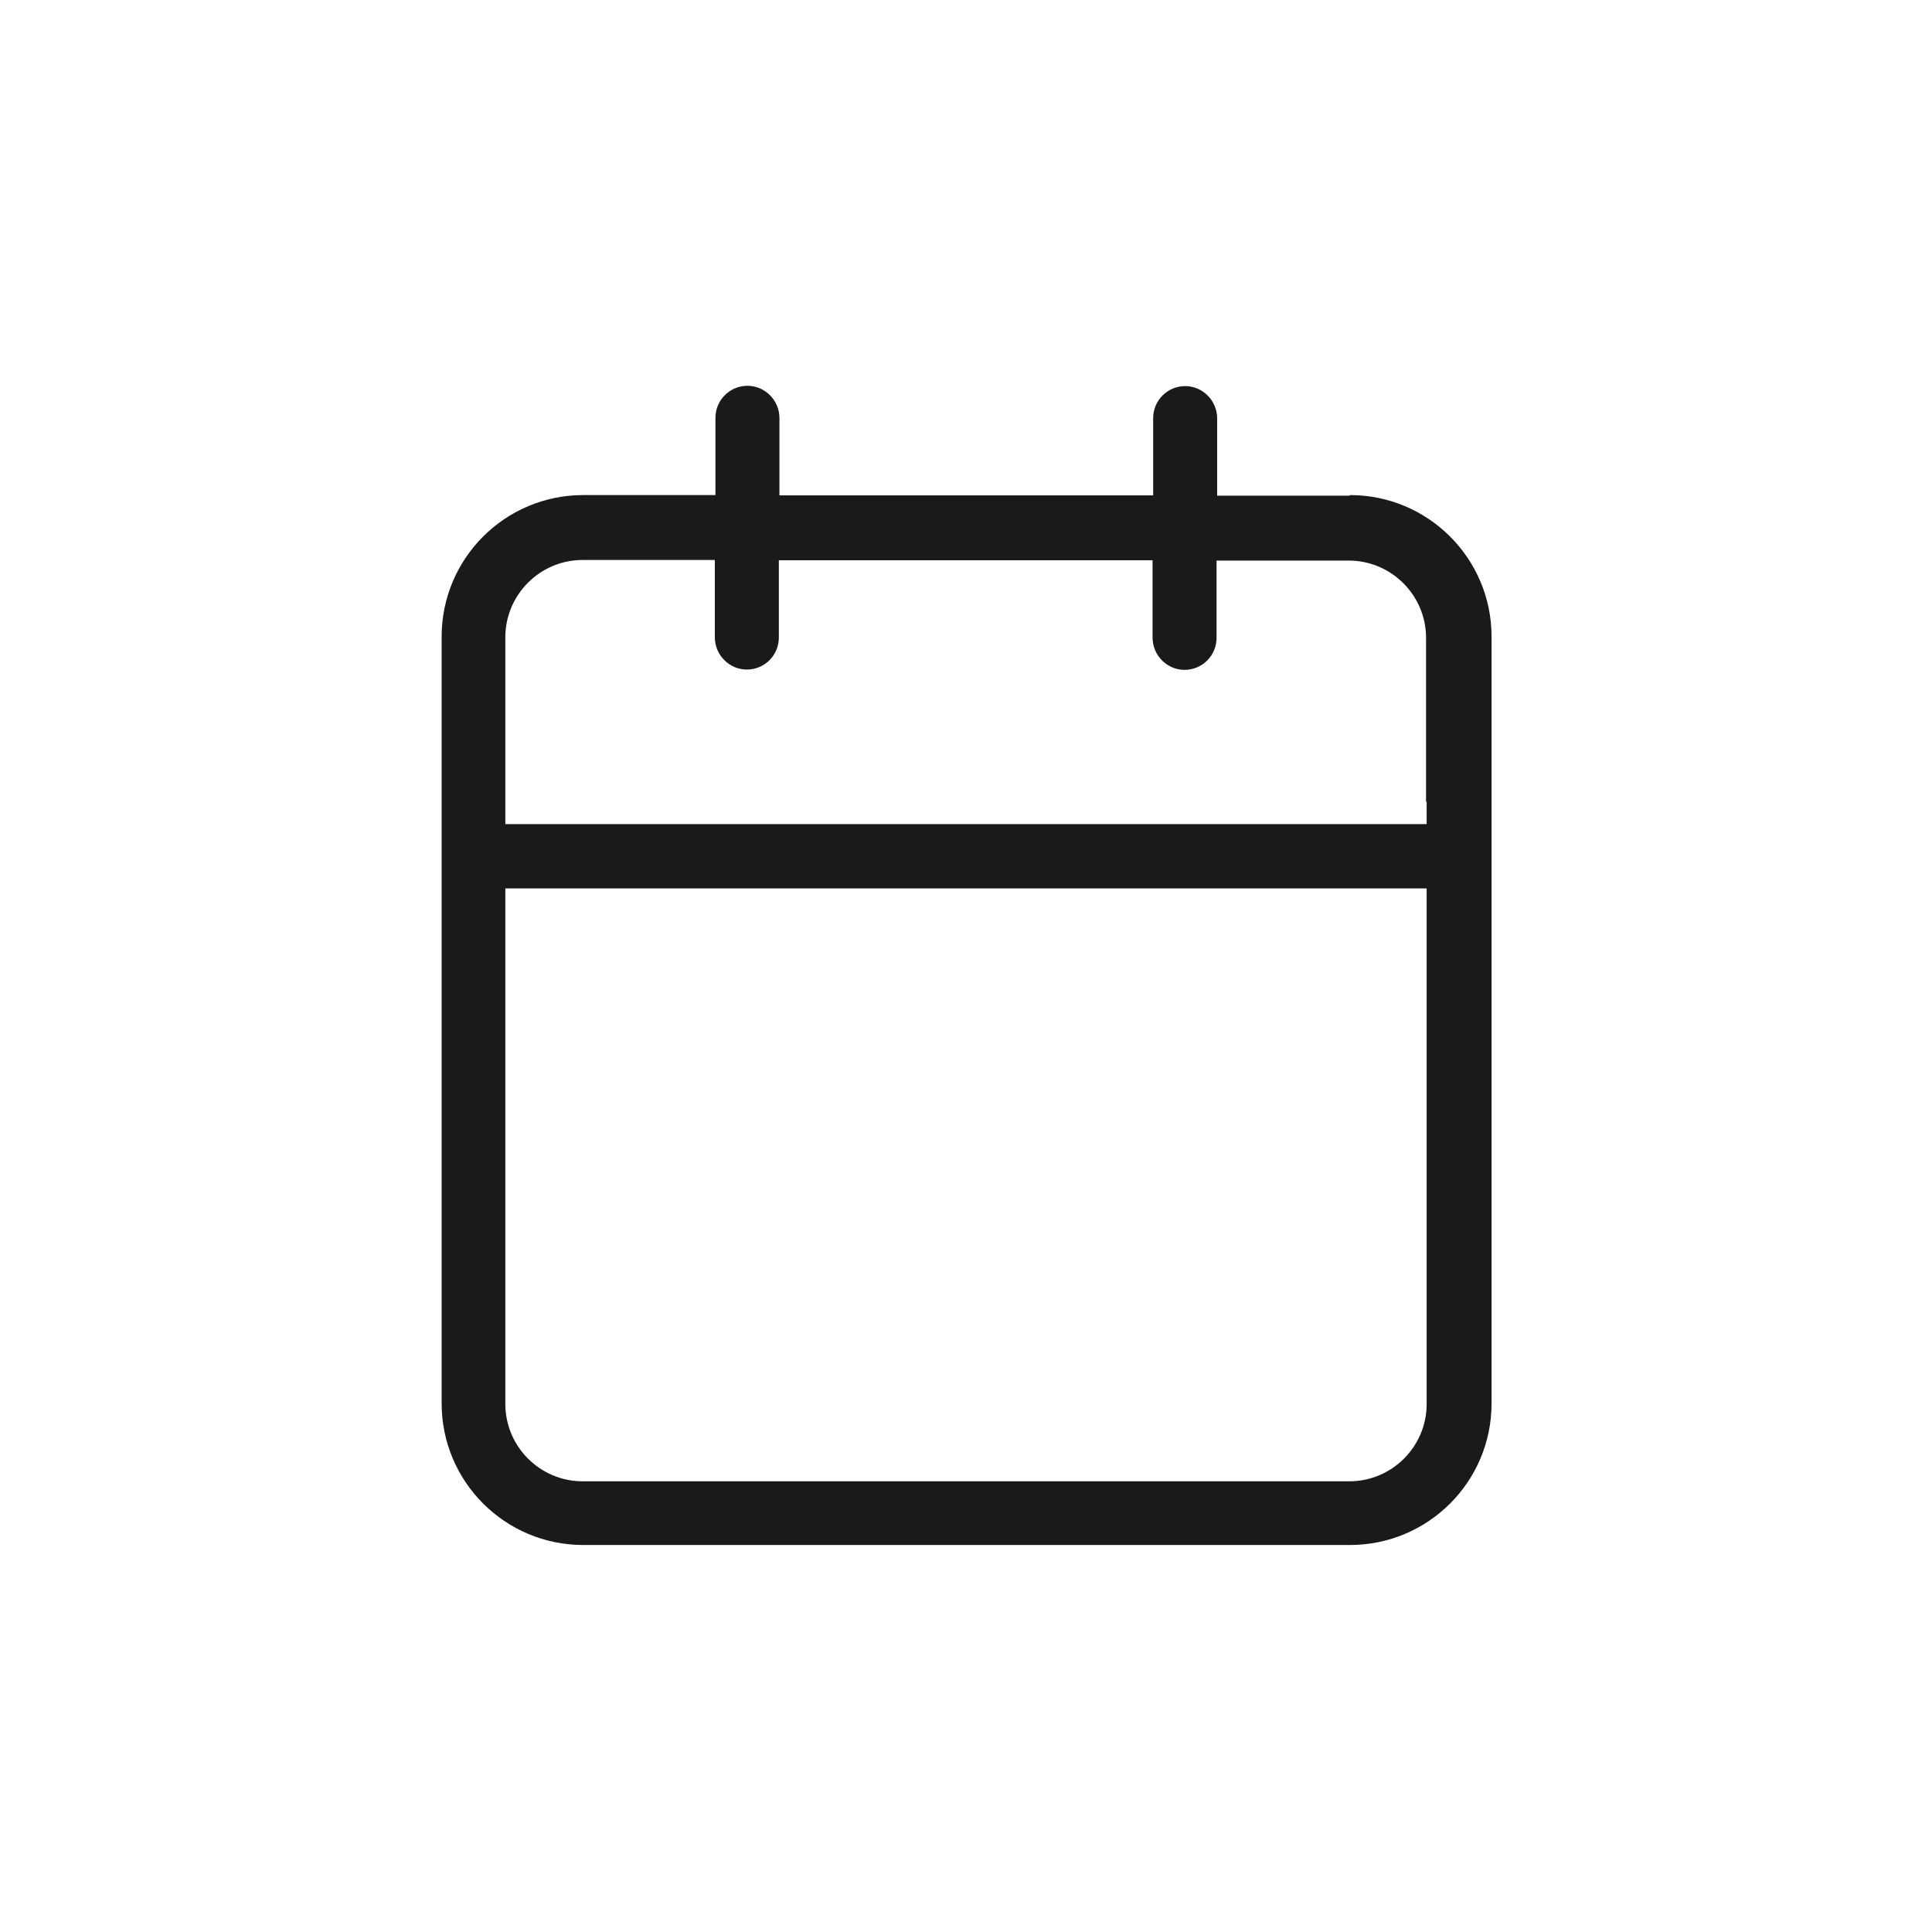 <?xml version="1.0" encoding="UTF-8"?><svg id="Layer_1" xmlns="http://www.w3.org/2000/svg" width="64" height="64" viewBox="0 0 64 64"><defs><style>.cls-1{fill:#1a1a1a;stroke-width:0px;}</style></defs><path class="cls-1" d="m44.7,16.42h-4.38v-2.56c0-.59-.48-1.07-1.06-1.07h0c-.59,0-1.06.48-1.06,1.06v2.56h-12.38v-2.56c0-.59-.48-1.07-1.06-1.07-.59,0-1.06.48-1.06,1.06v2.56h-4.38c-2.59,0-4.69,2.1-4.69,4.69v25.4c0,2.59,2.1,4.69,4.69,4.69h25.4c2.59,0,4.69-2.1,4.69-4.69v-25.4c0-2.59-2.1-4.69-4.69-4.69Zm2.56,13.76v16.33c0,1.41-1.15,2.56-2.56,2.56h-25.4c-1.41,0-2.56-1.15-2.56-2.56v-17.08h30.52v.75Zm0-3.63v.75h-30.52v-6.19c0-1.41,1.15-2.56,2.56-2.56h4.38v2.56c0,.59.48,1.07,1.06,1.07.28,0,.55-.11.75-.31.2-.2.31-.47.31-.75v-2.56h12.38v2.56c0,.59.48,1.07,1.06,1.07h0c.28,0,.55-.11.75-.31.2-.2.31-.47.31-.75v-2.56h4.38c1.41,0,2.56,1.15,2.56,2.56v5.44Z"/></svg>